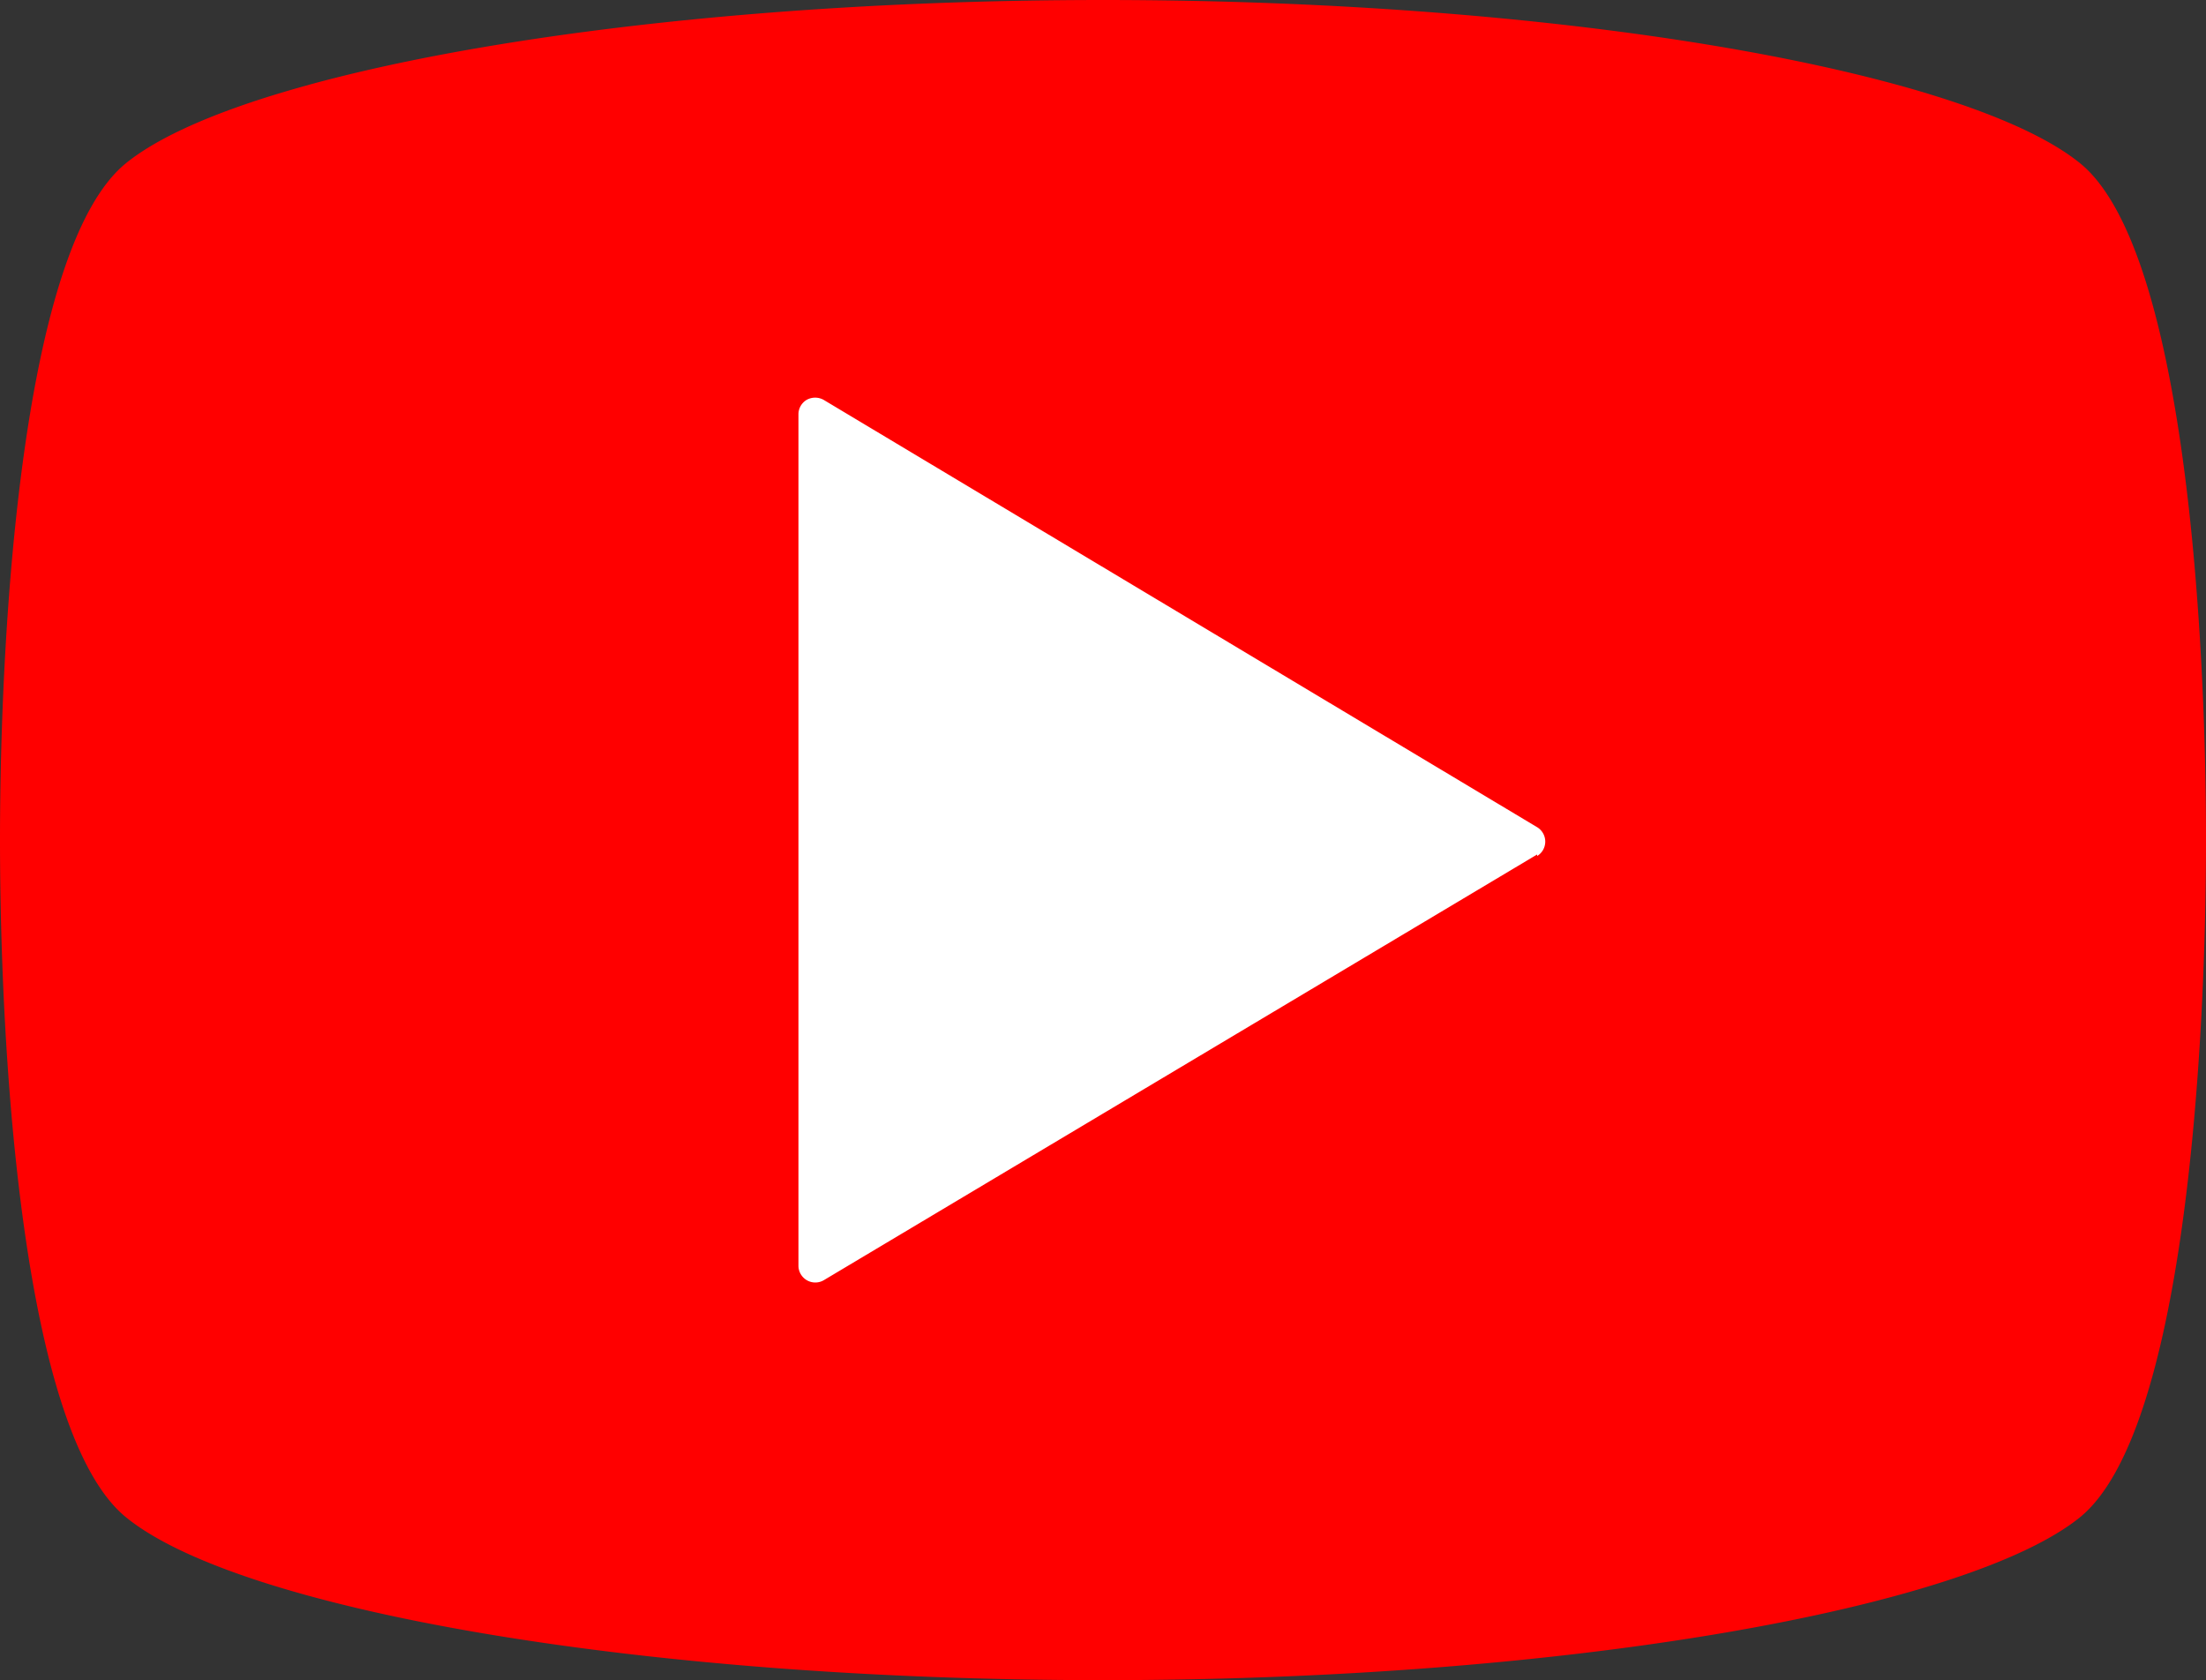 <svg xmlns="http://www.w3.org/2000/svg" viewBox="0 0 72 54.84"><rect x="0" y="0" width="72" height="54.84" fill="#333333" stroke="none"/><defs><style>.cls-1{fill:#fff;}.cls-2{fill:red;}</style></defs><g id="レイヤー_2" data-name="レイヤー 2"><g id="rayout"><rect class="cls-1" x="13.71" y="6.86" width="44.56" height="41.13"/><path class="cls-2" d="M67.88,5.32C64.19,2.34,51.18,0,36,0S7.81,2.34,4.12,5.32C.73,8.05,0,20.41,0,27.42S.73,46.79,4.12,49.53c3.69,3,16.7,5.31,31.88,5.31s28.19-2.34,31.88-5.31C71.27,46.79,72,34.43,72,27.42S71.27,8.05,67.88,5.32ZM50.17,27.89,26.88,41.79a.55.55,0,0,1-.82-.47V13.52a.55.55,0,0,1,.27-.47.57.57,0,0,1,.55,0L50.17,27a.55.55,0,0,1,0,.94Z"/></g></g></svg>